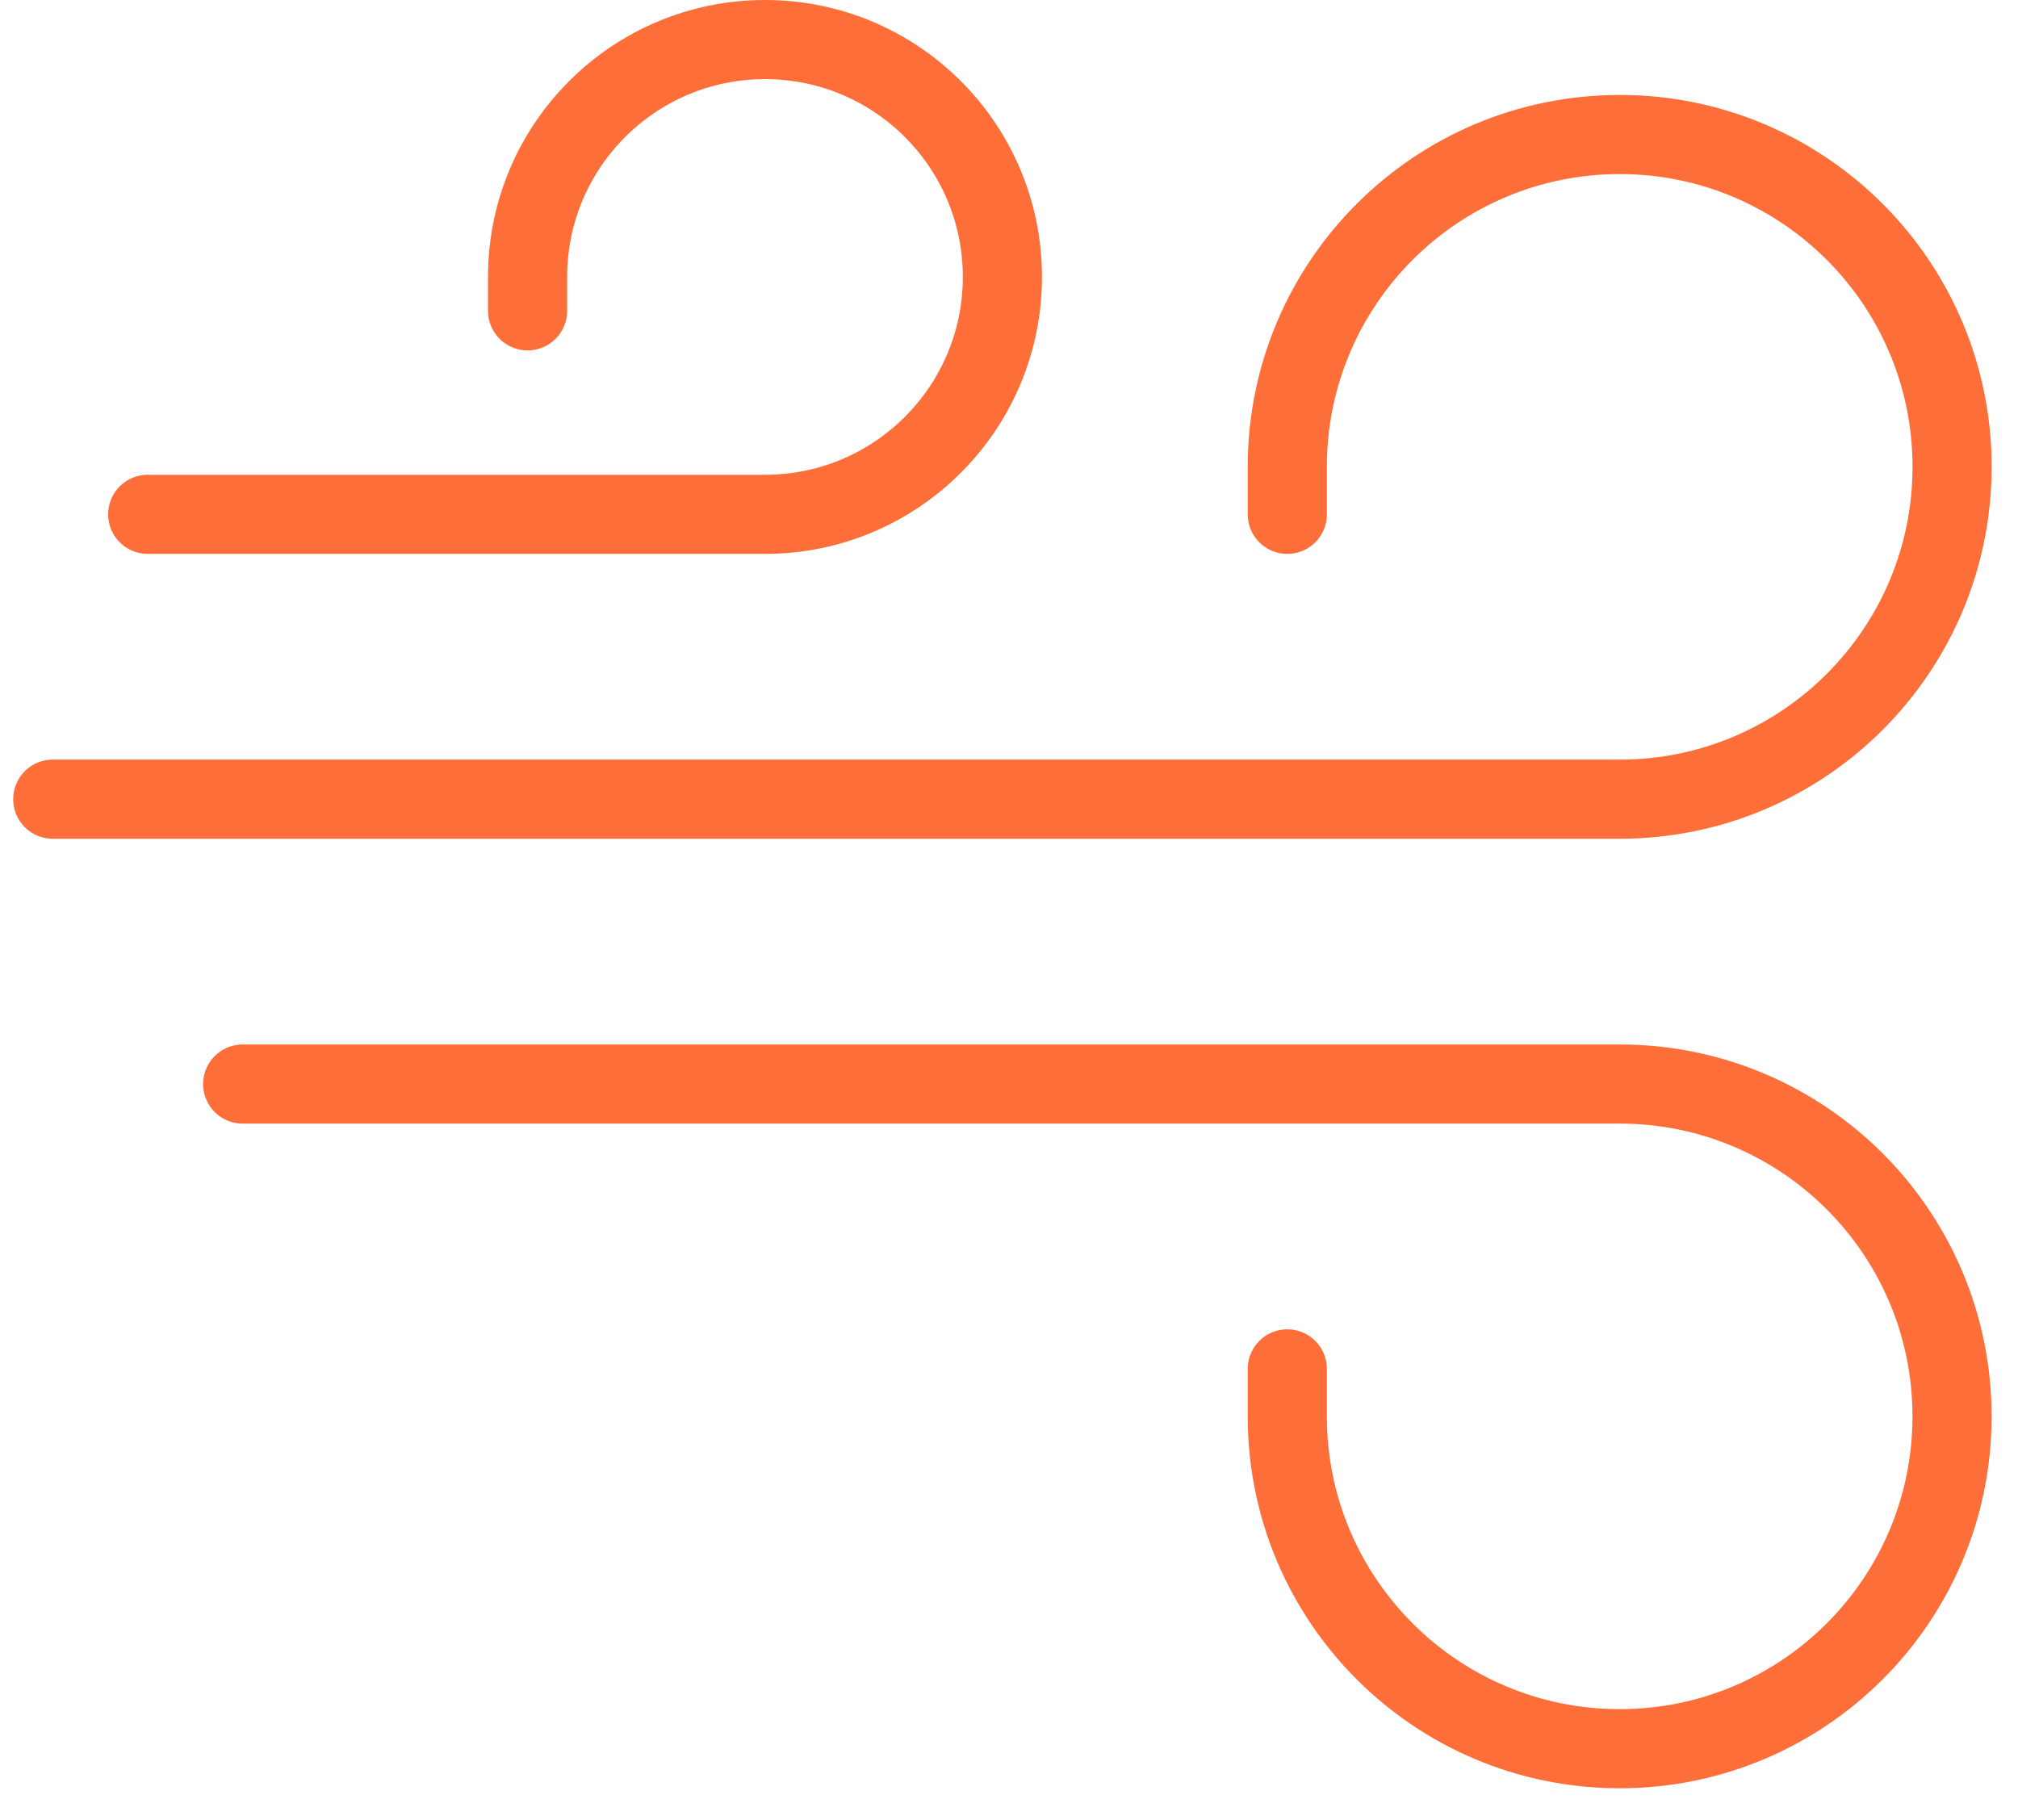 <svg width="51" height="46" viewBox="0 0 51 46" fill="none" xmlns="http://www.w3.org/2000/svg">
  <path d="M3.733 13H19.333C22.647 13 25.333 10.314 25.333 7C25.333 3.686 22.647 1 19.333 1C16.02 1 13.333 3.686 13.333 7V7.857" stroke="#FD6E39" stroke-width="2" stroke-linecap="round" />
  <path d="M6.133 27.4H40.933C45.572 27.4 49.333 31.161 49.333 35.8C49.333 40.439 45.572 44.2 40.933 44.2C36.294 44.2 32.533 40.439 32.533 35.8V34.6" stroke="#FD6E39" stroke-width="2" stroke-linecap="round" />
  <path d="M1.333 20.2H40.934C45.573 20.2 49.334 16.439 49.334 11.8C49.334 7.161 45.573 3.4 40.934 3.4C36.294 3.4 32.533 7.161 32.533 11.8V13" stroke="#FD6E39" stroke-width="2" stroke-linecap="round" />
</svg>